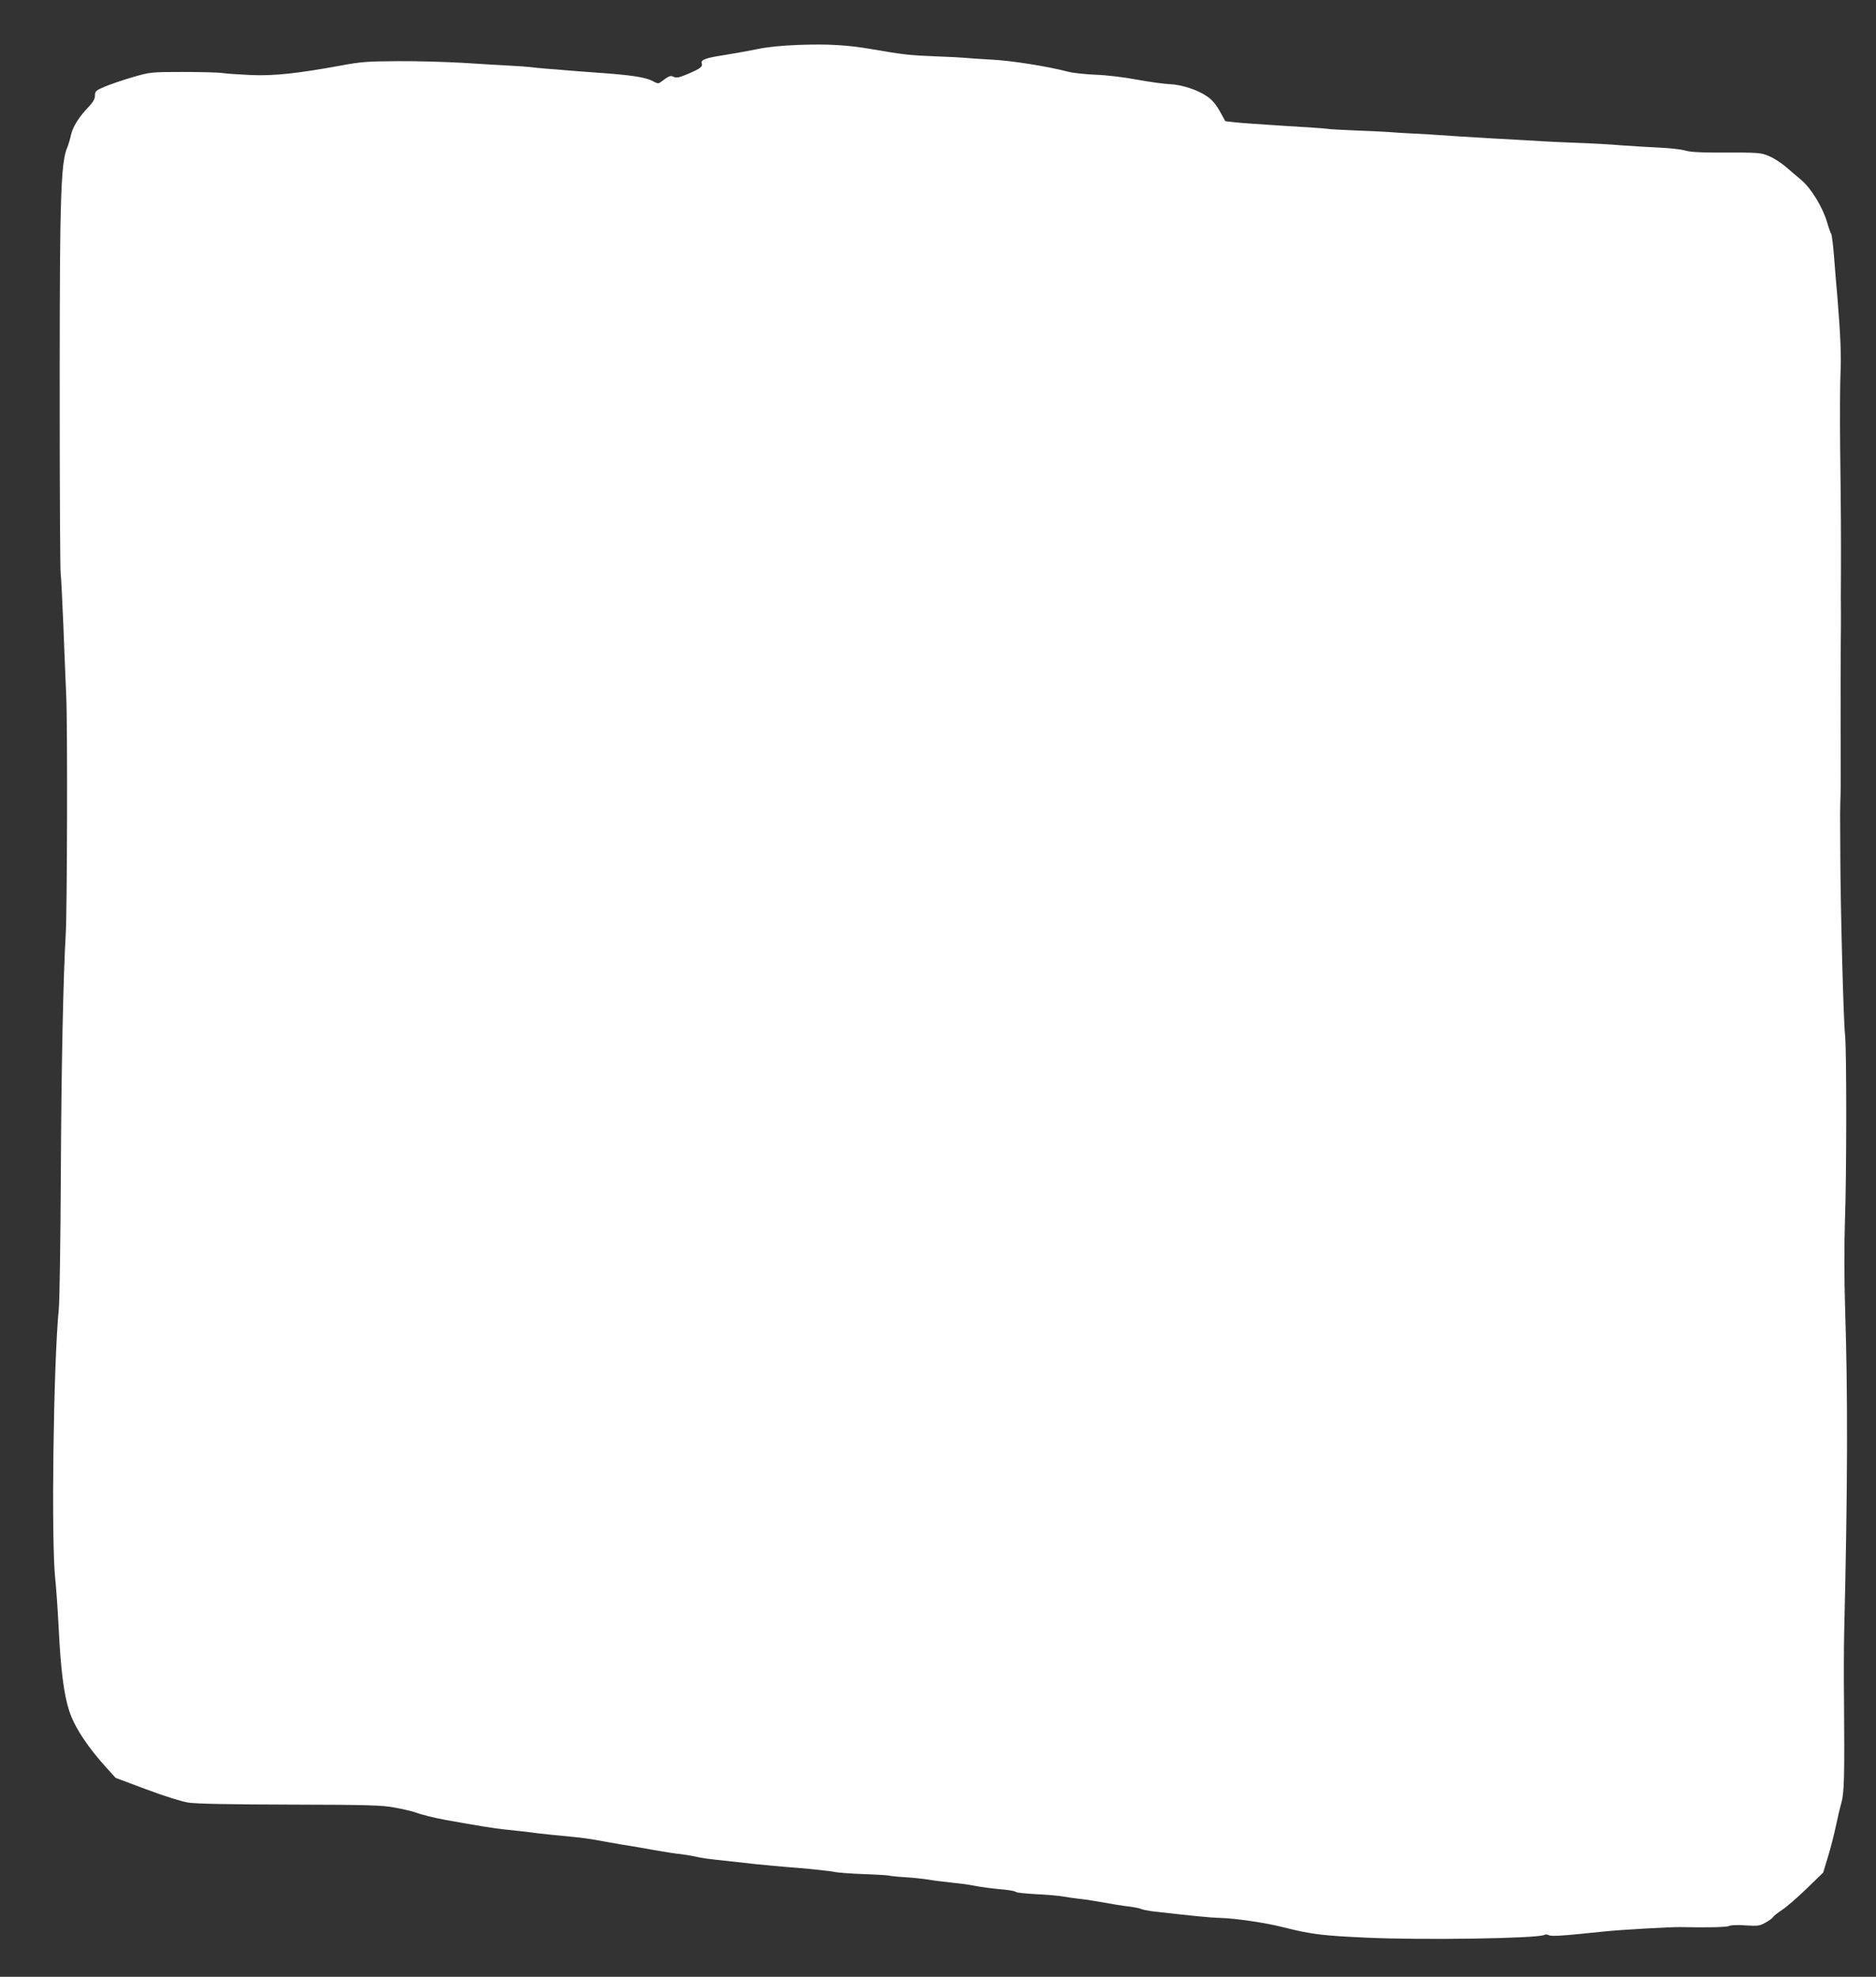 <?xml version="1.0" standalone="no"?>
<!DOCTYPE svg PUBLIC "-//W3C//DTD SVG 20010904//EN"
 "http://www.w3.org/TR/2001/REC-SVG-20010904/DTD/svg10.dtd">
<svg version="1.0" xmlns="http://www.w3.org/2000/svg"
 width="1215pt" height="1280pt" viewBox="0 0 1215 1280"
 preserveAspectRatio="xMidYMid meet">
<rect x="0" y="0" width="1215" height="1280" fill="#333333" stroke="none"/>
<g transform="translate(0,1280) scale(0.1,-0.1)"
fill="#ffffff" stroke="none">
<path d="M5170 12509 c-107 -4 -200 -13 -265 -27 -55 -11 -147 -28 -205 -37
-129 -20 -162 -31 -155 -55 7 -22 -7 -33 -90 -69 -55 -23 -73 -27 -91 -19 -23
11 -28 9 -90 -37 -9 -7 -22 -4 -41 7 -48 28 -142 42 -373 58 -85 6 -173 13
-195 15 -22 2 -78 7 -125 10 -47 4 -96 9 -110 11 -14 2 -72 6 -130 9 -58 3
-193 11 -300 18 -107 6 -296 12 -420 11 -199 -1 -242 -4 -370 -28 -285 -52
-433 -68 -585 -62 -77 4 -160 9 -185 13 -25 4 -139 7 -255 7 -207 0 -211 -1
-324 -33 -62 -18 -143 -46 -180 -61 -61 -26 -66 -31 -66 -59 0 -22 -12 -42
-41 -73 -63 -66 -102 -128 -114 -181 -6 -27 -17 -65 -25 -84 -28 -66 -38 -190
-44 -538 -7 -374 -5 -2170 2 -2220 3 -16 10 -163 17 -325 6 -162 15 -371 19
-465 9 -190 6 -1384 -3 -1540 -16 -267 -29 -873 -32 -1565 -2 -421 -8 -810
-13 -865 -35 -349 -50 -1511 -23 -1750 6 -55 16 -197 22 -315 13 -266 33 -428
67 -534 33 -105 118 -236 245 -375 l57 -63 198 -74 c118 -44 228 -79 273 -86
50 -8 270 -12 660 -13 506 -1 597 -4 675 -19 50 -9 101 -21 115 -25 62 -22
142 -42 220 -56 211 -38 319 -55 370 -60 82 -9 152 -16 180 -20 35 -6 203 -23
280 -30 36 -3 101 -12 145 -20 44 -8 121 -22 170 -30 50 -8 142 -23 205 -35
63 -11 137 -23 164 -25 27 -3 68 -10 93 -15 51 -12 81 -16 223 -31 58 -6 139
-15 180 -20 41 -4 163 -16 270 -24 107 -9 211 -21 230 -25 19 -5 107 -12 194
-15 88 -3 162 -8 166 -10 4 -2 49 -7 101 -10 52 -3 122 -11 154 -16 33 -6 100
-14 148 -19 49 -5 112 -13 140 -19 62 -12 119 -19 207 -27 36 -4 67 -10 70
-15 3 -4 62 -10 130 -14 69 -3 148 -10 175 -15 28 -5 75 -12 105 -15 30 -3 78
-10 105 -15 107 -19 172 -30 225 -36 30 -4 62 -10 71 -15 8 -4 38 -10 65 -14
270 -31 381 -42 449 -44 92 -2 294 -31 405 -60 183 -46 255 -55 550 -68 358
-16 1097 -5 1141 18 8 4 21 4 29 -1 16 -10 89 -5 365 24 108 11 425 29 490 28
160 -4 299 -1 313 7 12 6 54 8 106 4 79 -5 91 -4 129 17 23 13 46 29 50 36 4
8 31 29 60 48 29 19 100 81 159 138 l106 103 31 102 c17 56 40 145 51 198 11
53 27 121 36 152 18 62 21 166 17 653 -2 162 -1 365 1 450 23 940 24 1539 6
2100 -6 196 -6 410 -1 565 11 299 11 1101 1 1200 -11 96 -30 844 -31 1160 0
27 -1 147 -1 215 -1 30 0 91 1 135 3 99 3 47 2 530 0 226 0 455 1 510 1 55 1
138 1 185 -1 47 -1 157 0 245 1 253 0 413 -5 815 -2 206 -1 427 2 490 6 113 0
248 -19 485 -6 66 -16 185 -22 265 -6 80 -15 150 -19 155 -4 6 -17 42 -28 80
-29 96 -103 216 -164 268 -28 23 -73 62 -101 86 -28 24 -75 55 -105 68 -58 25
-60 26 -346 25 -106 0 -173 4 -200 13 -23 7 -98 16 -167 19 -70 3 -182 10
-250 15 -68 6 -196 13 -284 16 -88 3 -187 8 -220 10 -33 2 -184 11 -335 19
-151 9 -302 18 -335 21 -33 3 -109 7 -170 10 -60 3 -132 7 -160 10 -27 2 -124
7 -215 10 -91 4 -174 8 -185 11 -11 2 -136 11 -277 19 -142 9 -286 19 -320 23
l-62 7 -36 65 c-26 46 -51 75 -84 97 -61 42 -164 75 -241 78 -33 1 -127 14
-210 29 -83 16 -204 30 -270 32 -66 3 -145 11 -175 19 -137 36 -374 73 -500
79 -74 4 -148 9 -165 11 -16 2 -104 7 -195 10 -172 7 -207 11 -405 45 -164 29
-291 36 -485 29z"/>
</g>
</svg>
